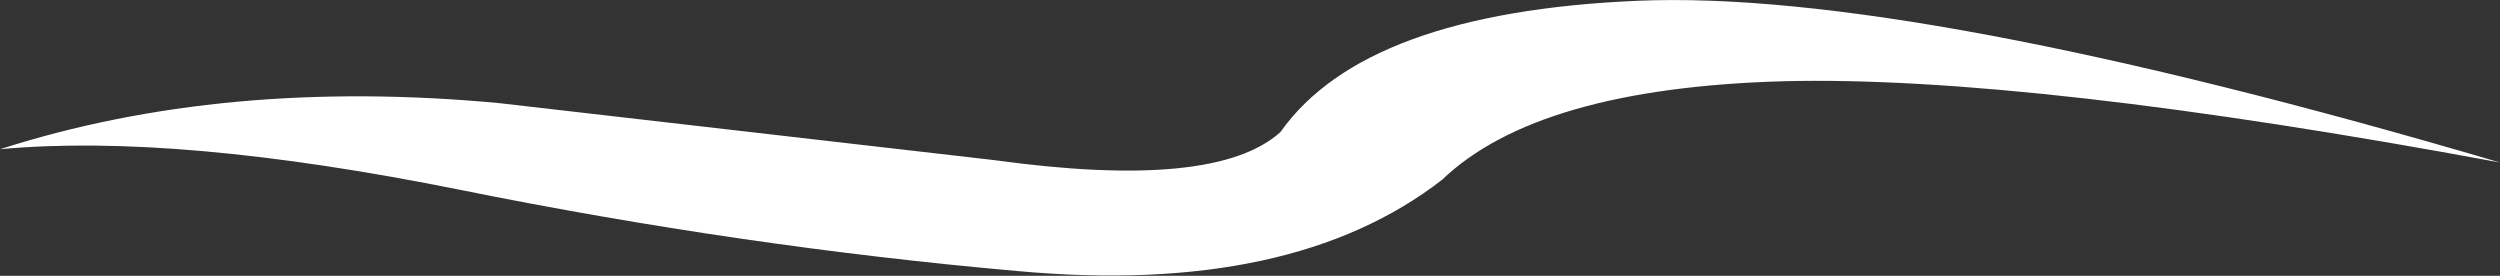 <?xml version="1.0" encoding="UTF-8" standalone="no"?>
<svg xmlns:xlink="http://www.w3.org/1999/xlink" height="17.65px" width="160.0px" xmlns="http://www.w3.org/2000/svg">
  <rect width="100%" height="100%" fill="#333333" stroke="none"/>
  <g transform="matrix(1.0, 0.0, 0.0, 1.0, 80.0, 8.85)">
    <path d="M24.8 -8.8 Q42.3 -9.55 80.0 1.55 49.8 -4.05 34.1 -3.65 18.4 -3.2 12.3 2.65 2.7 10.1 -14.85 8.5 -32.45 6.95 -50.55 3.3 -68.7 -0.35 -80.0 0.7 -65.65 -3.9 -48.05 -2.25 L-16.35 1.4 Q-2.2 3.35 1.95 -0.4 7.35 -8.05 24.8 -8.8" fill="#ffffff" fill-rule="evenodd" stroke="none"/>
  </g>
</svg>
